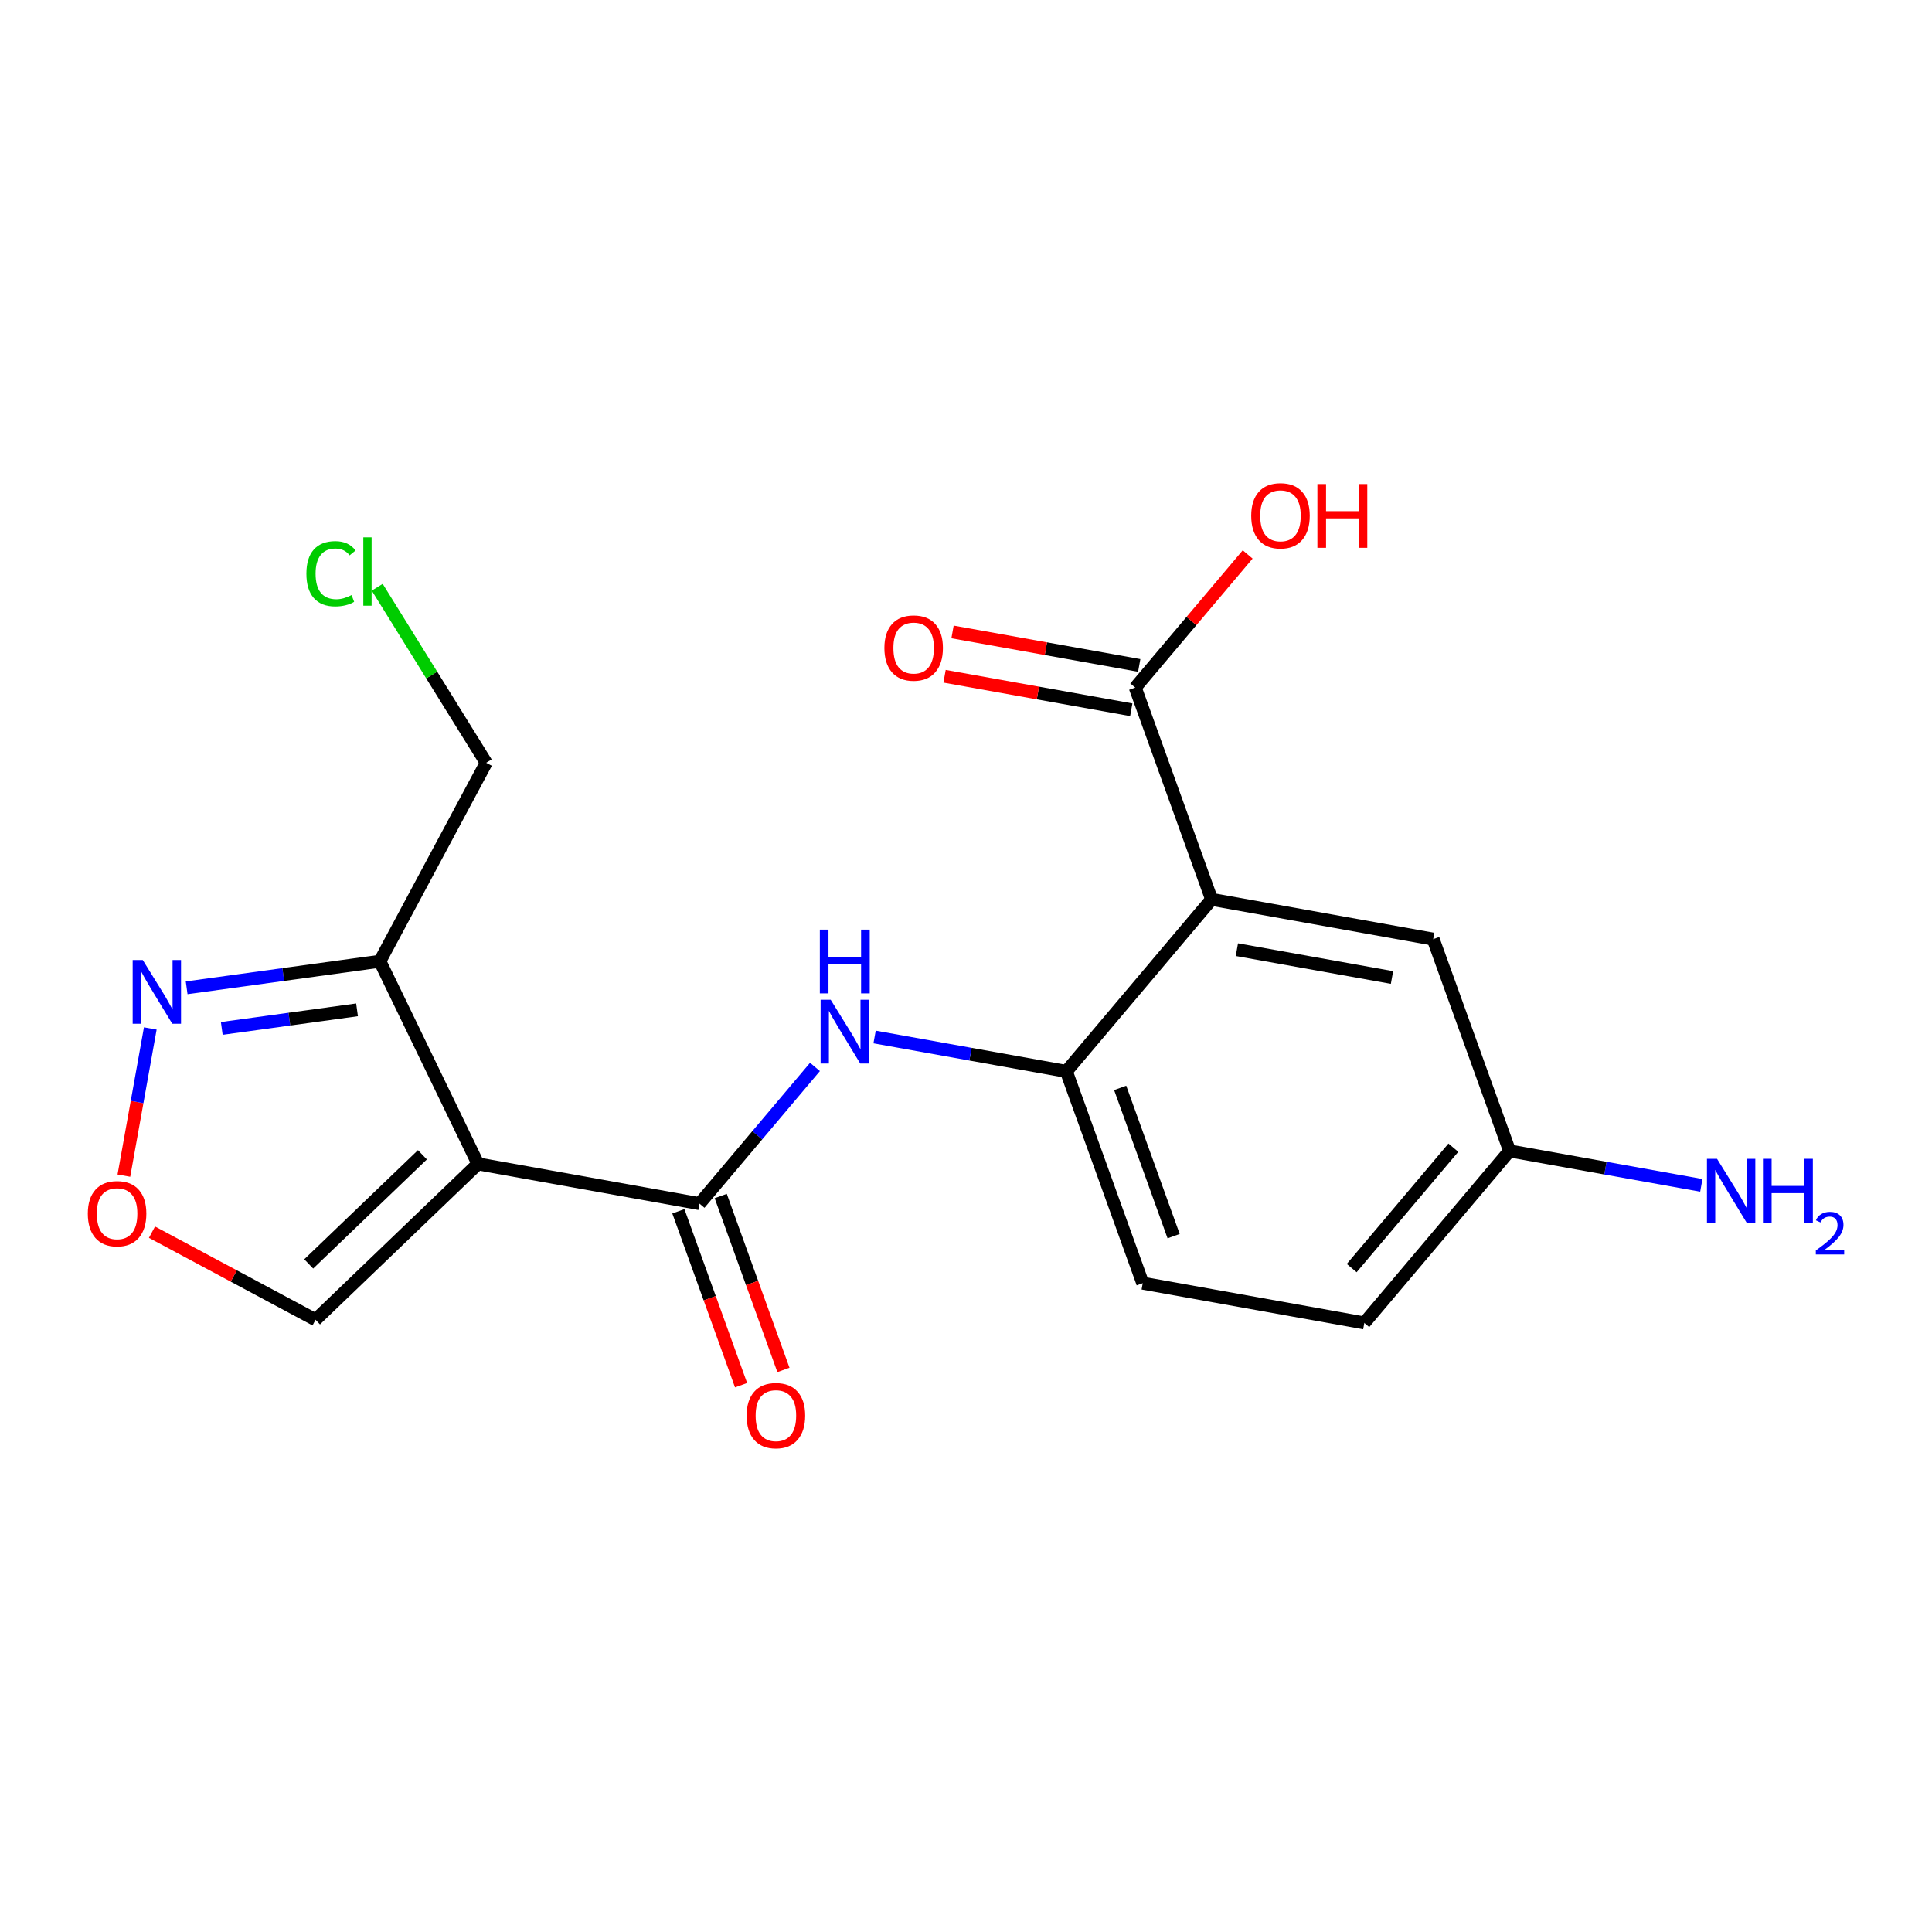 <?xml version='1.0' encoding='iso-8859-1'?>
<svg version='1.1' baseProfile='full'
              xmlns='http://www.w3.org/2000/svg'
                      xmlns:rdkit='http://www.rdkit.org/xml'
                      xmlns:xlink='http://www.w3.org/1999/xlink'
                  xml:space='preserve'
width='300px' height='300px' viewBox='0 0 300 300'>
<!-- END OF HEADER -->
<rect style='opacity:1.0;fill:#FFFFFF;stroke:none' width='300' height='300' x='0' y='0'> </rect>
<rect style='opacity:1.0;fill:#FFFFFF;stroke:none' width='300' height='300' x='0' y='0'> </rect>
<path class='bond-0 atom-0 atom-1' d='M 264.182,184.06 L 249.292,181.388' style='fill:none;fill-rule:evenodd;stroke:#0000FF;stroke-width:2.0px;stroke-linecap:butt;stroke-linejoin:miter;stroke-opacity:1' />
<path class='bond-0 atom-0 atom-1' d='M 249.292,181.388 L 234.402,178.716' style='fill:none;fill-rule:evenodd;stroke:#000000;stroke-width:2.0px;stroke-linecap:butt;stroke-linejoin:miter;stroke-opacity:1' />
<path class='bond-1 atom-1 atom-2' d='M 234.402,178.716 L 211.85,205.427' style='fill:none;fill-rule:evenodd;stroke:#000000;stroke-width:2.0px;stroke-linecap:butt;stroke-linejoin:miter;stroke-opacity:1' />
<path class='bond-1 atom-1 atom-2' d='M 225.677,178.212 L 209.891,196.91' style='fill:none;fill-rule:evenodd;stroke:#000000;stroke-width:2.0px;stroke-linecap:butt;stroke-linejoin:miter;stroke-opacity:1' />
<path class='bond-19 atom-19 atom-1' d='M 222.545,145.83 L 234.402,178.716' style='fill:none;fill-rule:evenodd;stroke:#000000;stroke-width:2.0px;stroke-linecap:butt;stroke-linejoin:miter;stroke-opacity:1' />
<path class='bond-2 atom-2 atom-3' d='M 211.85,205.427 L 177.442,199.252' style='fill:none;fill-rule:evenodd;stroke:#000000;stroke-width:2.0px;stroke-linecap:butt;stroke-linejoin:miter;stroke-opacity:1' />
<path class='bond-3 atom-3 atom-4' d='M 177.442,199.252 L 165.585,166.366' style='fill:none;fill-rule:evenodd;stroke:#000000;stroke-width:2.0px;stroke-linecap:butt;stroke-linejoin:miter;stroke-opacity:1' />
<path class='bond-3 atom-3 atom-4' d='M 182.241,191.948 L 173.941,168.928' style='fill:none;fill-rule:evenodd;stroke:#000000;stroke-width:2.0px;stroke-linecap:butt;stroke-linejoin:miter;stroke-opacity:1' />
<path class='bond-4 atom-4 atom-5' d='M 165.585,166.366 L 150.695,163.694' style='fill:none;fill-rule:evenodd;stroke:#000000;stroke-width:2.0px;stroke-linecap:butt;stroke-linejoin:miter;stroke-opacity:1' />
<path class='bond-4 atom-4 atom-5' d='M 150.695,163.694 L 135.806,161.022' style='fill:none;fill-rule:evenodd;stroke:#0000FF;stroke-width:2.0px;stroke-linecap:butt;stroke-linejoin:miter;stroke-opacity:1' />
<path class='bond-14 atom-4 atom-15' d='M 165.585,166.366 L 188.137,139.655' style='fill:none;fill-rule:evenodd;stroke:#000000;stroke-width:2.0px;stroke-linecap:butt;stroke-linejoin:miter;stroke-opacity:1' />
<path class='bond-5 atom-5 atom-6' d='M 126.549,165.673 L 117.587,176.288' style='fill:none;fill-rule:evenodd;stroke:#0000FF;stroke-width:2.0px;stroke-linecap:butt;stroke-linejoin:miter;stroke-opacity:1' />
<path class='bond-5 atom-5 atom-6' d='M 117.587,176.288 L 108.625,186.902' style='fill:none;fill-rule:evenodd;stroke:#000000;stroke-width:2.0px;stroke-linecap:butt;stroke-linejoin:miter;stroke-opacity:1' />
<path class='bond-6 atom-6 atom-7' d='M 105.337,188.088 L 110.205,201.591' style='fill:none;fill-rule:evenodd;stroke:#000000;stroke-width:2.0px;stroke-linecap:butt;stroke-linejoin:miter;stroke-opacity:1' />
<path class='bond-6 atom-6 atom-7' d='M 110.205,201.591 L 115.074,215.094' style='fill:none;fill-rule:evenodd;stroke:#FF0000;stroke-width:2.0px;stroke-linecap:butt;stroke-linejoin:miter;stroke-opacity:1' />
<path class='bond-6 atom-6 atom-7' d='M 111.914,185.717 L 116.782,199.22' style='fill:none;fill-rule:evenodd;stroke:#000000;stroke-width:2.0px;stroke-linecap:butt;stroke-linejoin:miter;stroke-opacity:1' />
<path class='bond-6 atom-6 atom-7' d='M 116.782,199.22 L 121.651,212.723' style='fill:none;fill-rule:evenodd;stroke:#FF0000;stroke-width:2.0px;stroke-linecap:butt;stroke-linejoin:miter;stroke-opacity:1' />
<path class='bond-7 atom-6 atom-8' d='M 108.625,186.902 L 74.217,180.728' style='fill:none;fill-rule:evenodd;stroke:#000000;stroke-width:2.0px;stroke-linecap:butt;stroke-linejoin:miter;stroke-opacity:1' />
<path class='bond-8 atom-8 atom-9' d='M 74.217,180.728 L 48.997,204.935' style='fill:none;fill-rule:evenodd;stroke:#000000;stroke-width:2.0px;stroke-linecap:butt;stroke-linejoin:miter;stroke-opacity:1' />
<path class='bond-8 atom-8 atom-9' d='M 65.593,179.315 L 47.938,196.26' style='fill:none;fill-rule:evenodd;stroke:#000000;stroke-width:2.0px;stroke-linecap:butt;stroke-linejoin:miter;stroke-opacity:1' />
<path class='bond-20 atom-12 atom-8' d='M 58.988,149.261 L 74.217,180.728' style='fill:none;fill-rule:evenodd;stroke:#000000;stroke-width:2.0px;stroke-linecap:butt;stroke-linejoin:miter;stroke-opacity:1' />
<path class='bond-9 atom-9 atom-10' d='M 48.997,204.935 L 36.298,198.133' style='fill:none;fill-rule:evenodd;stroke:#000000;stroke-width:2.0px;stroke-linecap:butt;stroke-linejoin:miter;stroke-opacity:1' />
<path class='bond-9 atom-9 atom-10' d='M 36.298,198.133 L 23.599,191.332' style='fill:none;fill-rule:evenodd;stroke:#FF0000;stroke-width:2.0px;stroke-linecap:butt;stroke-linejoin:miter;stroke-opacity:1' />
<path class='bond-10 atom-10 atom-11' d='M 19.236,182.55 L 21.287,171.123' style='fill:none;fill-rule:evenodd;stroke:#FF0000;stroke-width:2.0px;stroke-linecap:butt;stroke-linejoin:miter;stroke-opacity:1' />
<path class='bond-10 atom-10 atom-11' d='M 21.287,171.123 L 23.337,159.696' style='fill:none;fill-rule:evenodd;stroke:#0000FF;stroke-width:2.0px;stroke-linecap:butt;stroke-linejoin:miter;stroke-opacity:1' />
<path class='bond-11 atom-11 atom-12' d='M 28.984,153.385 L 43.986,151.323' style='fill:none;fill-rule:evenodd;stroke:#0000FF;stroke-width:2.0px;stroke-linecap:butt;stroke-linejoin:miter;stroke-opacity:1' />
<path class='bond-11 atom-11 atom-12' d='M 43.986,151.323 L 58.988,149.261' style='fill:none;fill-rule:evenodd;stroke:#000000;stroke-width:2.0px;stroke-linecap:butt;stroke-linejoin:miter;stroke-opacity:1' />
<path class='bond-11 atom-11 atom-12' d='M 34.437,159.693 L 44.938,158.25' style='fill:none;fill-rule:evenodd;stroke:#0000FF;stroke-width:2.0px;stroke-linecap:butt;stroke-linejoin:miter;stroke-opacity:1' />
<path class='bond-11 atom-11 atom-12' d='M 44.938,158.25 L 55.44,156.806' style='fill:none;fill-rule:evenodd;stroke:#000000;stroke-width:2.0px;stroke-linecap:butt;stroke-linejoin:miter;stroke-opacity:1' />
<path class='bond-12 atom-12 atom-13' d='M 58.988,149.261 L 75.493,118.445' style='fill:none;fill-rule:evenodd;stroke:#000000;stroke-width:2.0px;stroke-linecap:butt;stroke-linejoin:miter;stroke-opacity:1' />
<path class='bond-13 atom-13 atom-14' d='M 75.493,118.445 L 67.034,104.816' style='fill:none;fill-rule:evenodd;stroke:#000000;stroke-width:2.0px;stroke-linecap:butt;stroke-linejoin:miter;stroke-opacity:1' />
<path class='bond-13 atom-13 atom-14' d='M 67.034,104.816 L 58.576,91.188' style='fill:none;fill-rule:evenodd;stroke:#00CC00;stroke-width:2.0px;stroke-linecap:butt;stroke-linejoin:miter;stroke-opacity:1' />
<path class='bond-15 atom-15 atom-16' d='M 188.137,139.655 L 176.28,106.769' style='fill:none;fill-rule:evenodd;stroke:#000000;stroke-width:2.0px;stroke-linecap:butt;stroke-linejoin:miter;stroke-opacity:1' />
<path class='bond-18 atom-15 atom-19' d='M 188.137,139.655 L 222.545,145.83' style='fill:none;fill-rule:evenodd;stroke:#000000;stroke-width:2.0px;stroke-linecap:butt;stroke-linejoin:miter;stroke-opacity:1' />
<path class='bond-18 atom-15 atom-19' d='M 192.063,147.463 L 216.149,151.785' style='fill:none;fill-rule:evenodd;stroke:#000000;stroke-width:2.0px;stroke-linecap:butt;stroke-linejoin:miter;stroke-opacity:1' />
<path class='bond-16 atom-16 atom-17' d='M 176.898,103.328 L 162.403,100.727' style='fill:none;fill-rule:evenodd;stroke:#000000;stroke-width:2.0px;stroke-linecap:butt;stroke-linejoin:miter;stroke-opacity:1' />
<path class='bond-16 atom-16 atom-17' d='M 162.403,100.727 L 147.908,98.126' style='fill:none;fill-rule:evenodd;stroke:#FF0000;stroke-width:2.0px;stroke-linecap:butt;stroke-linejoin:miter;stroke-opacity:1' />
<path class='bond-16 atom-16 atom-17' d='M 175.663,110.21 L 161.168,107.609' style='fill:none;fill-rule:evenodd;stroke:#000000;stroke-width:2.0px;stroke-linecap:butt;stroke-linejoin:miter;stroke-opacity:1' />
<path class='bond-16 atom-16 atom-17' d='M 161.168,107.609 L 146.673,105.008' style='fill:none;fill-rule:evenodd;stroke:#FF0000;stroke-width:2.0px;stroke-linecap:butt;stroke-linejoin:miter;stroke-opacity:1' />
<path class='bond-17 atom-16 atom-18' d='M 176.28,106.769 L 185.009,96.43' style='fill:none;fill-rule:evenodd;stroke:#000000;stroke-width:2.0px;stroke-linecap:butt;stroke-linejoin:miter;stroke-opacity:1' />
<path class='bond-17 atom-16 atom-18' d='M 185.009,96.43 L 193.738,86.092' style='fill:none;fill-rule:evenodd;stroke:#FF0000;stroke-width:2.0px;stroke-linecap:butt;stroke-linejoin:miter;stroke-opacity:1' />
<path  class='atom-0' d='M 266.622 179.94
L 269.866 185.184
Q 270.188 185.701, 270.705 186.638
Q 271.222 187.575, 271.25 187.631
L 271.25 179.94
L 272.565 179.94
L 272.565 189.84
L 271.208 189.84
L 267.727 184.107
Q 267.321 183.436, 266.888 182.667
Q 266.468 181.898, 266.342 181.66
L 266.342 189.84
L 265.056 189.84
L 265.056 179.94
L 266.622 179.94
' fill='#0000FF'/>
<path  class='atom-0' d='M 273.753 179.94
L 275.096 179.94
L 275.096 184.149
L 280.158 184.149
L 280.158 179.94
L 281.5 179.94
L 281.5 189.84
L 280.158 189.84
L 280.158 185.268
L 275.096 185.268
L 275.096 189.84
L 273.753 189.84
L 273.753 179.94
' fill='#0000FF'/>
<path  class='atom-0' d='M 281.98 189.493
Q 282.22 188.875, 282.792 188.533
Q 283.364 188.183, 284.158 188.183
Q 285.145 188.183, 285.699 188.718
Q 286.253 189.253, 286.253 190.204
Q 286.253 191.173, 285.533 192.077
Q 284.822 192.982, 283.346 194.052
L 286.364 194.052
L 286.364 194.79
L 281.961 194.79
L 281.961 194.172
Q 283.18 193.305, 283.9 192.659
Q 284.629 192.013, 284.979 191.431
Q 285.33 190.85, 285.33 190.25
Q 285.33 189.622, 285.016 189.272
Q 284.702 188.921, 284.158 188.921
Q 283.632 188.921, 283.281 189.133
Q 282.93 189.345, 282.681 189.816
L 281.98 189.493
' fill='#0000FF'/>
<path  class='atom-5' d='M 128.989 155.241
L 132.233 160.485
Q 132.554 161.002, 133.072 161.939
Q 133.589 162.876, 133.617 162.932
L 133.617 155.241
L 134.932 155.241
L 134.932 165.141
L 133.575 165.141
L 130.093 159.408
Q 129.688 158.737, 129.254 157.968
Q 128.835 157.199, 128.709 156.961
L 128.709 165.141
L 127.423 165.141
L 127.423 155.241
L 128.989 155.241
' fill='#0000FF'/>
<path  class='atom-5' d='M 127.304 144.351
L 128.646 144.351
L 128.646 148.56
L 133.708 148.56
L 133.708 144.351
L 135.05 144.351
L 135.05 154.251
L 133.708 154.251
L 133.708 149.679
L 128.646 149.679
L 128.646 154.251
L 127.304 154.251
L 127.304 144.351
' fill='#0000FF'/>
<path  class='atom-7' d='M 115.938 219.816
Q 115.938 217.439, 117.112 216.111
Q 118.287 214.782, 120.482 214.782
Q 122.677 214.782, 123.852 216.111
Q 125.027 217.439, 125.027 219.816
Q 125.027 222.221, 123.838 223.592
Q 122.649 224.948, 120.482 224.948
Q 118.301 224.948, 117.112 223.592
Q 115.938 222.235, 115.938 219.816
M 120.482 223.829
Q 121.992 223.829, 122.803 222.822
Q 123.628 221.802, 123.628 219.816
Q 123.628 217.872, 122.803 216.894
Q 121.992 215.901, 120.482 215.901
Q 118.972 215.901, 118.147 216.88
Q 117.336 217.858, 117.336 219.816
Q 117.336 221.816, 118.147 222.822
Q 118.972 223.829, 120.482 223.829
' fill='#FF0000'/>
<path  class='atom-10' d='M 13.636 188.458
Q 13.636 186.08, 14.811 184.752
Q 15.986 183.424, 18.181 183.424
Q 20.376 183.424, 21.551 184.752
Q 22.725 186.08, 22.725 188.458
Q 22.725 190.863, 21.537 192.233
Q 20.348 193.589, 18.181 193.589
Q 15.999 193.589, 14.811 192.233
Q 13.636 190.877, 13.636 188.458
M 18.181 192.471
Q 19.691 192.471, 20.502 191.464
Q 21.327 190.443, 21.327 188.458
Q 21.327 186.514, 20.502 185.535
Q 19.691 184.542, 18.181 184.542
Q 16.671 184.542, 15.846 185.521
Q 15.035 186.5, 15.035 188.458
Q 15.035 190.457, 15.846 191.464
Q 16.671 192.471, 18.181 192.471
' fill='#FF0000'/>
<path  class='atom-11' d='M 22.167 149.071
L 25.411 154.315
Q 25.733 154.832, 26.25 155.769
Q 26.768 156.706, 26.796 156.762
L 26.796 149.071
L 28.11 149.071
L 28.11 158.971
L 26.754 158.971
L 23.272 153.238
Q 22.866 152.567, 22.433 151.798
Q 22.014 151.029, 21.888 150.791
L 21.888 158.971
L 20.601 158.971
L 20.601 149.071
L 22.167 149.071
' fill='#0000FF'/>
<path  class='atom-14' d='M 47.578 89.086
Q 47.578 86.624, 48.724 85.338
Q 49.885 84.038, 52.08 84.038
Q 54.122 84.038, 55.213 85.478
L 54.29 86.233
Q 53.493 85.184, 52.08 85.184
Q 50.584 85.184, 49.787 86.191
Q 49.004 87.184, 49.004 89.086
Q 49.004 91.043, 49.815 92.05
Q 50.64 93.057, 52.234 93.057
Q 53.325 93.057, 54.597 92.4
L 54.989 93.448
Q 54.472 93.784, 53.688 93.98
Q 52.905 94.175, 52.038 94.175
Q 49.885 94.175, 48.724 92.861
Q 47.578 91.547, 47.578 89.086
' fill='#00CC00'/>
<path  class='atom-14' d='M 56.415 83.436
L 57.702 83.436
L 57.702 94.05
L 56.415 94.05
L 56.415 83.436
' fill='#00CC00'/>
<path  class='atom-17' d='M 137.328 100.622
Q 137.328 98.245, 138.502 96.917
Q 139.677 95.588, 141.872 95.588
Q 144.068 95.588, 145.242 96.917
Q 146.417 98.245, 146.417 100.622
Q 146.417 103.027, 145.228 104.398
Q 144.04 105.754, 141.872 105.754
Q 139.691 105.754, 138.502 104.398
Q 137.328 103.041, 137.328 100.622
M 141.872 104.635
Q 143.382 104.635, 144.193 103.629
Q 145.018 102.608, 145.018 100.622
Q 145.018 98.679, 144.193 97.7
Q 143.382 96.707, 141.872 96.707
Q 140.362 96.707, 139.537 97.686
Q 138.726 98.665, 138.726 100.622
Q 138.726 102.622, 139.537 103.629
Q 140.362 104.635, 141.872 104.635
' fill='#FF0000'/>
<path  class='atom-18' d='M 194.288 80.086
Q 194.288 77.709, 195.462 76.38
Q 196.637 75.052, 198.832 75.052
Q 201.027 75.052, 202.202 76.38
Q 203.377 77.709, 203.377 80.086
Q 203.377 82.491, 202.188 83.862
Q 201 85.218, 198.832 85.218
Q 196.651 85.218, 195.462 83.862
Q 194.288 82.505, 194.288 80.086
M 198.832 84.099
Q 200.342 84.099, 201.153 83.092
Q 201.978 82.072, 201.978 80.086
Q 201.978 78.142, 201.153 77.163
Q 200.342 76.171, 198.832 76.171
Q 197.322 76.171, 196.497 77.15
Q 195.686 78.128, 195.686 80.086
Q 195.686 82.086, 196.497 83.092
Q 197.322 84.099, 198.832 84.099
' fill='#FF0000'/>
<path  class='atom-18' d='M 204.565 75.164
L 205.908 75.164
L 205.908 79.373
L 210.97 79.373
L 210.97 75.164
L 212.312 75.164
L 212.312 85.064
L 210.97 85.064
L 210.97 80.492
L 205.908 80.492
L 205.908 85.064
L 204.565 85.064
L 204.565 75.164
' fill='#FF0000'/>
</svg>
